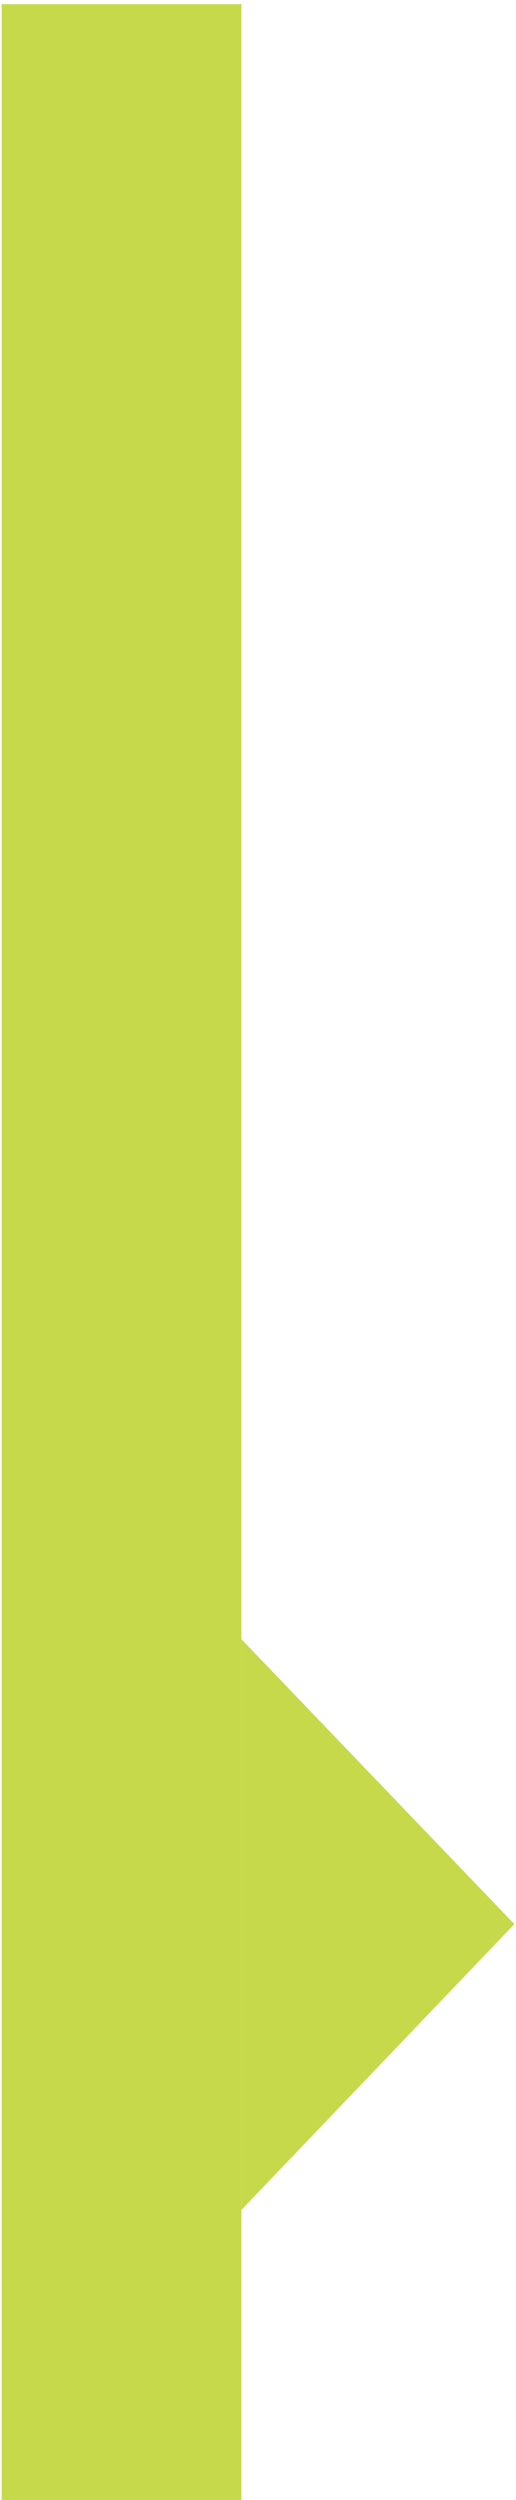<?xml version="1.0" encoding="UTF-8"?> <!-- Generator: Adobe Illustrator 21.1.0, SVG Export Plug-In . SVG Version: 6.00 Build 0) --> <svg xmlns="http://www.w3.org/2000/svg" xmlns:xlink="http://www.w3.org/1999/xlink" id="Layer_1" x="0px" y="0px" viewBox="0 0 62 300" style="enable-background:new 0 0 62 300;" xml:space="preserve"> <style type="text/css"> .st0{fill:#C6D94A;} </style> <g> <rect x="0.2" y="0.5" class="st0" width="28.8" height="300"></rect> <polygon class="st0" points="61.8,230.9 29,196.7 29,265.2 "></polygon> </g> </svg> 